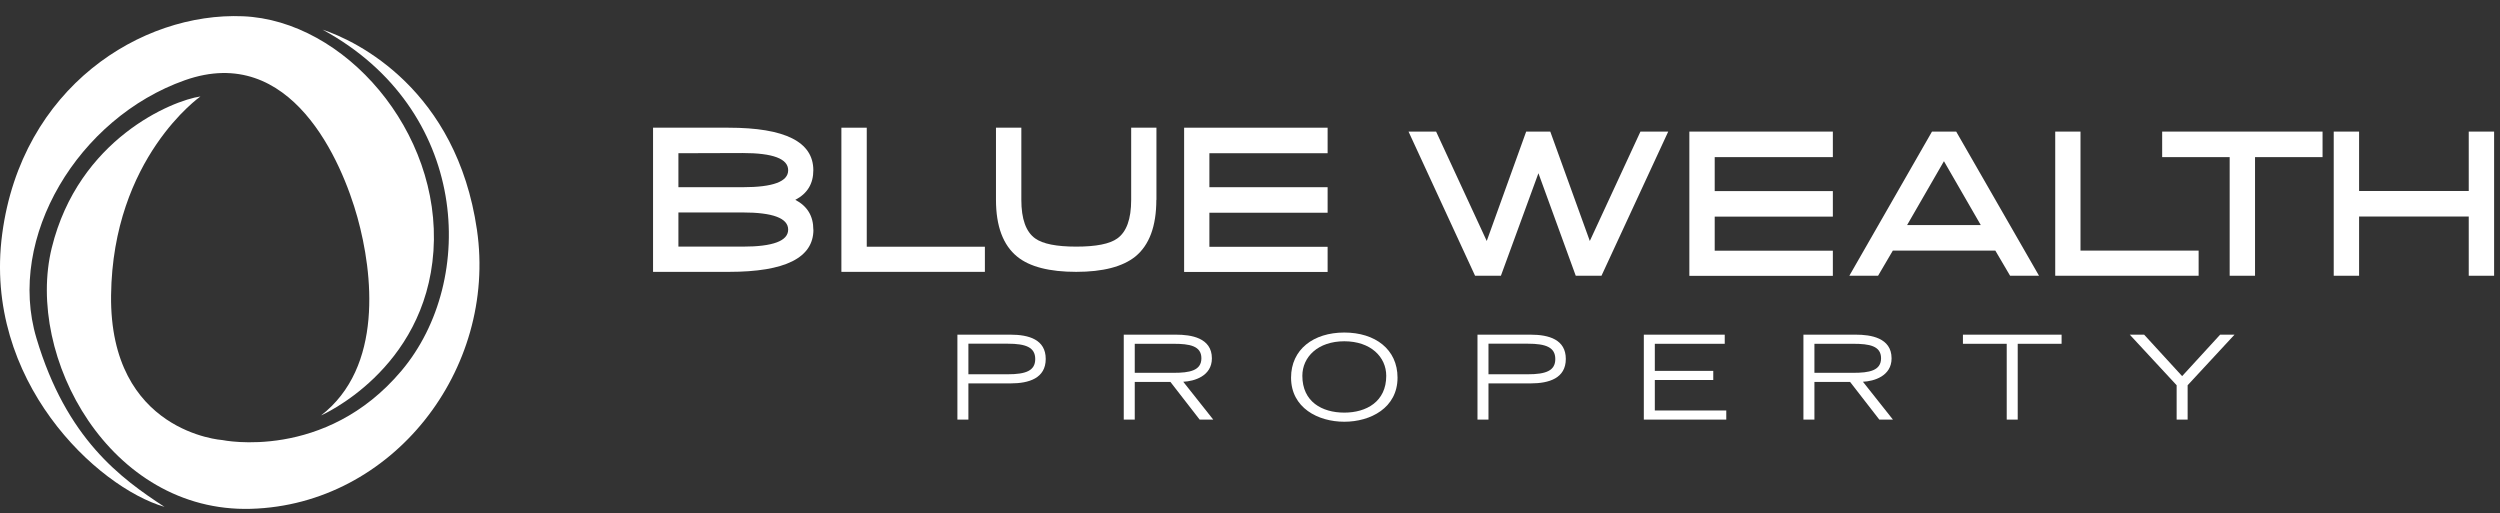 <svg xmlns="http://www.w3.org/2000/svg" width="151" height="31" viewBox="0 0 151 31" fill="none"><rect x="0" y="0" width="151" height="31" fill="#333333" stroke="none"/><path d="M96.742 16.655H95.175L92.921 10.463L90.655 16.655H89.094L85.075 7.948H86.741L89.799 14.556L92.181 7.948H93.637L96.025 14.556L99.083 7.948H100.761L96.73 16.655H96.742Z" fill="white"></path><path d="M102.037 16.655V7.948H110.704V9.49H103.568V11.542H110.704V13.084H103.568V15.142H110.704V16.661H102.037V16.655Z" fill="white"></path><path d="M121.41 16.655L120.518 15.136H114.327L113.436 16.655H111.7L116.692 7.948H118.154L123.157 16.655H121.41ZM117.414 9.736L115.189 13.594H119.639L117.414 9.736Z" fill="white"></path><path d="M124.136 16.655V7.948H125.662V15.136H132.797V16.655H124.13H124.136Z" fill="white"></path><path d="M136.204 9.49V16.655H134.672V9.49H130.595V7.948H140.282V9.49H136.21H136.204Z" fill="white"></path><path d="M149.112 16.655V13.078H142.489V16.655H140.957V7.948H142.489V11.536H149.112V7.948H150.644V16.655H149.112Z" fill="white"></path><path d="M57.827 20.214H61.042C62.149 20.214 63.162 20.513 63.162 21.68C63.162 22.846 62.149 23.157 61.042 23.157H58.491V25.344H57.827V20.214ZM58.491 22.606H60.867C61.968 22.606 62.528 22.389 62.528 21.686C62.528 20.982 61.968 20.759 60.867 20.759H58.491V22.6V22.606Z" fill="white"></path><path d="M67.875 20.214H71.043C71.917 20.214 73.198 20.39 73.198 21.645C73.198 22.718 72.132 23.028 71.468 23.058L73.28 25.344H72.459L70.694 23.069H68.539V25.344H67.875V20.214ZM68.539 22.518H70.892C71.847 22.518 72.564 22.389 72.564 21.639C72.564 20.888 71.847 20.765 70.892 20.765H68.539V22.524V22.518Z" fill="white"></path><path d="M81.196 20.085C83.06 20.085 84.411 21.099 84.411 22.811C84.411 24.635 82.78 25.473 81.196 25.473C79.611 25.473 77.98 24.635 77.98 22.811C77.98 21.105 79.332 20.085 81.196 20.085ZM81.196 24.922C82.529 24.922 83.729 24.26 83.729 22.7C83.729 21.557 82.786 20.613 81.196 20.613C79.606 20.613 78.662 21.557 78.662 22.7C78.662 24.26 79.844 24.922 81.196 24.922Z" fill="white"></path><path d="M89.24 20.214H92.455C93.562 20.214 94.575 20.513 94.575 21.68C94.575 22.846 93.562 23.157 92.455 23.157H89.904V25.344H89.24V20.214ZM89.904 22.606H92.28C93.381 22.606 93.94 22.389 93.94 21.686C93.94 20.982 93.381 20.759 92.28 20.759H89.904V22.6V22.606Z" fill="white"></path><path d="M99.287 20.214H104.174V20.765H99.951V22.401H103.481V22.952H99.951V24.793H104.267V25.344H99.287V20.214Z" fill="white"></path><path d="M108.927 20.214H112.096C112.97 20.214 114.251 20.39 114.251 21.645C114.251 22.718 113.185 23.028 112.521 23.058L114.333 25.344H113.511L111.746 23.069H109.591V25.344H108.927V20.214ZM109.591 22.518H111.944C112.9 22.518 113.616 22.389 113.616 21.639C113.616 20.888 112.9 20.765 111.944 20.765H109.591V22.524V22.518Z" fill="white"></path><path d="M121.212 20.765H118.561V20.214H124.52V20.765H121.87V25.344H121.206V20.765H121.212Z" fill="white"></path><path d="M131.469 23.269L128.638 20.214H129.506L131.801 22.718L134.096 20.214H134.964L132.133 23.269V25.344H131.469V23.269Z" fill="white"></path><path d="M49.131 13.87C49.131 15.57 47.43 16.42 44.034 16.42H39.444V7.713H43.999C47.418 7.713 49.125 8.569 49.125 10.281C49.125 11.096 48.764 11.694 48.036 12.07C48.764 12.451 49.125 13.049 49.125 13.87H49.131ZM47.605 10.281C47.605 9.589 46.69 9.243 44.855 9.243L40.976 9.255V11.307H44.873C46.69 11.307 47.605 10.967 47.605 10.287V10.281ZM47.605 13.87C47.605 13.178 46.684 12.832 44.844 12.832H40.976V14.896H44.873C46.69 14.896 47.605 14.55 47.605 13.87Z" fill="white"></path><path d="M50.82 16.42V7.713H52.352V14.902H59.487V16.42H50.82Z" fill="white"></path><path d="M69.843 12.07C69.843 13.664 69.418 14.808 68.568 15.5C67.805 16.109 66.616 16.42 65.003 16.42C63.389 16.42 62.19 16.115 61.438 15.5C60.588 14.808 60.157 13.664 60.157 12.07V7.713H61.689V12.07C61.689 13.23 61.968 14.005 62.528 14.403C62.988 14.732 63.815 14.896 65.009 14.896C66.203 14.896 67.03 14.732 67.484 14.403C68.043 14.005 68.323 13.23 68.323 12.07V7.713H69.849V12.07H69.843Z" fill="white"></path><path d="M71.521 16.42V7.713H80.188V9.255H73.047V11.307H80.188V12.849H73.047V14.907H80.188V16.426H71.521V16.42Z" fill="white"></path><path d="M12.109 5.825C12.109 5.825 6.808 9.531 6.709 17.833C6.61 26.136 13.437 26.581 13.437 26.581C13.437 26.581 19.634 27.877 24.253 22.389C28.866 16.901 28.319 6.582 19.483 1.791C21.591 2.483 27.579 5.427 28.808 13.881C30.037 22.331 23.7 30.486 15.161 30.733C6.622 30.979 1.508 21.539 3.127 14.966C4.746 8.393 10.396 6.071 12.114 5.825H12.109Z" fill="white"></path><path d="M19.378 25.098C19.378 25.098 25.686 22.377 26.181 15.16C26.671 7.942 20.805 1.228 14.666 0.982C8.526 0.73 1.31 5.28 0.133 14.128C-1.044 22.976 5.859 29.431 9.936 30.615C7.286 28.886 4.012 26.505 2.201 20.425C0.378 14.345 4.729 7.121 11.165 4.846C17.596 2.571 20.659 9.777 21.591 13.137C22.523 16.497 23.164 22.184 19.384 25.098H19.378Z" fill="white"></path></svg>